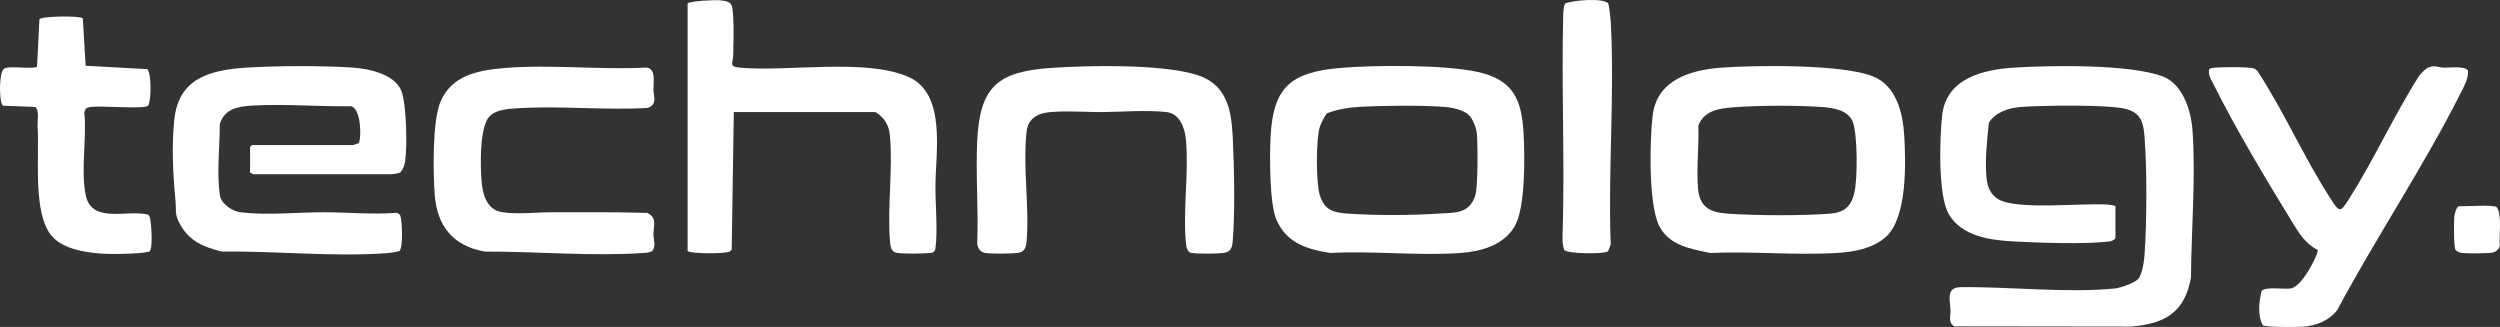 <svg width="130" height="17" viewBox="0 0 130 17" fill="none" xmlns="http://www.w3.org/2000/svg">
<rect x="0" y="0" width="130" height="17" fill="#333333" stroke="none"/>
<g clip-path="url(#clip0_9_731)">
<path d="M109.999 12.394C109.901 12.511 109.786 12.544 109.639 12.561C108.416 12.706 106.053 12.627 104.772 12.559C103.49 12.492 102.065 12.305 101.356 11.17C100.763 10.22 100.863 7.153 100.992 5.993C101.206 4.062 103.142 3.611 104.769 3.513C106.701 3.397 110.668 3.333 112.422 3.958C113.499 4.341 113.937 5.732 114.011 6.784C114.185 9.233 113.946 11.964 113.931 14.425C113.611 16.248 112.582 16.831 110.822 16.982L101.629 16.97C101.283 16.782 101.439 16.413 101.427 16.145C101.405 15.6 101.176 14.944 101.948 14.933C104.461 14.898 107.502 15.252 109.968 15.001C110.273 14.969 110.978 14.726 111.185 14.506C111.391 14.286 111.494 13.573 111.516 13.255C111.636 11.579 111.647 8.781 111.516 7.112C111.458 6.37 111.336 5.892 110.581 5.675C109.701 5.422 106.155 5.483 105.101 5.56C104.476 5.605 103.763 5.825 103.422 6.383C103.323 7.284 103.214 8.321 103.296 9.225C103.34 9.711 103.501 10.122 103.93 10.371C104.906 10.937 108.315 10.538 109.644 10.642C109.77 10.653 109.882 10.681 110.003 10.711V12.394H109.999Z" fill="white"/>
<path d="M13.004 8.995V7.641L13.102 7.542H18.363C18.409 7.542 18.557 7.453 18.643 7.461L18.68 7.396C18.794 6.966 18.756 5.686 18.268 5.524C16.58 5.551 14.776 5.391 13.098 5.492C12.373 5.536 11.664 5.659 11.429 6.457C11.431 7.681 11.262 8.925 11.43 10.143C11.493 10.598 12.081 10.992 12.509 11.04C13.941 11.206 15.419 11.038 16.847 11.038C18.114 11.038 19.368 11.164 20.632 11.067C20.711 11.099 20.784 11.13 20.817 11.219C20.913 11.477 20.973 12.917 20.764 13.056C20.581 13.098 20.394 13.142 20.206 13.156C17.442 13.376 14.318 13.041 11.529 13.082C10.625 12.853 9.882 12.565 9.399 11.722C9.053 11.118 9.183 11.039 9.124 10.413C8.992 9.031 8.924 7.639 9.059 6.255C9.276 4.042 10.947 3.628 12.902 3.512C14.473 3.418 16.733 3.411 18.301 3.512C19.155 3.566 20.489 3.837 20.863 4.703C21.14 5.347 21.185 7.685 21.064 8.402C21.032 8.591 20.956 8.81 20.827 8.956C20.753 9.012 20.434 9.06 20.338 9.06H13.169C13.149 9.06 13.069 8.972 13.005 8.994L13.004 8.995Z" fill="white"/>
<path d="M98.059 12.323C97.38 12.929 96.388 13.105 95.503 13.156C93.354 13.281 91.086 13.058 88.924 13.154C87.923 12.947 86.81 12.762 86.29 11.771C85.714 10.67 85.781 7.297 85.939 6.001C86.165 4.144 87.911 3.637 89.515 3.518C91.305 3.386 95.842 3.333 97.408 3.977C98.612 4.472 98.946 5.856 99.02 7.047C99.106 8.475 99.18 11.325 98.058 12.325L98.059 12.323ZM90.127 5.581C89.377 5.641 88.623 5.744 88.312 6.532C88.356 7.591 88.206 8.775 88.299 9.818C88.387 10.794 88.944 11.046 89.841 11.109C91.304 11.213 93.717 11.223 95.172 11.109C95.883 11.054 96.249 10.752 96.421 10.053C96.599 9.338 96.6 7.039 96.351 6.356C96.117 5.711 95.308 5.605 94.708 5.563C93.405 5.471 91.425 5.478 90.125 5.581H90.127Z" fill="white"/>
<path d="M69.676 3.535C71.466 3.377 75.157 3.36 76.86 3.745C78.696 4.16 79.136 5.175 79.228 6.978C79.287 8.148 79.332 10.821 78.753 11.788C78.174 12.755 77.023 13.074 75.969 13.152C73.778 13.314 71.405 13.032 69.194 13.155C67.976 12.971 66.906 12.64 66.375 11.43C66.011 10.602 66.018 8.079 66.069 7.109C66.209 4.5 67.146 3.759 69.676 3.534V3.535ZM76.376 5.979C76.107 5.712 75.486 5.585 75.118 5.559C73.837 5.466 71.935 5.486 70.644 5.561C70.084 5.594 69.536 5.688 69.013 5.887C68.923 5.941 68.677 6.452 68.635 6.58C68.428 7.211 68.431 9.459 68.618 10.104C68.86 10.935 69.323 11.058 70.115 11.109C71.62 11.207 73.29 11.204 74.787 11.107C75.578 11.055 76.379 11.156 76.707 10.195C76.862 9.74 76.849 7.479 76.793 6.915C76.764 6.625 76.581 6.183 76.377 5.979H76.376Z" fill="white"/>
<path d="M38.157 5.826L38.049 12.979L37.949 13.077C37.745 13.204 35.929 13.203 35.756 13.056V0.18C35.886 0.046 37.181 -0.008 37.436 0.015C38.118 0.073 38.087 0.263 38.127 0.905C38.166 1.547 38.136 2.26 38.127 2.891C38.121 3.284 37.866 3.463 38.482 3.518C40.978 3.746 45.037 3.012 47.264 4.011C49.199 4.877 48.66 7.906 48.643 9.619C48.634 10.584 48.767 11.959 48.649 12.86C48.637 12.952 48.633 13.03 48.553 13.094C48.475 13.164 48.38 13.148 48.287 13.158C47.933 13.192 46.979 13.203 46.644 13.15C46.308 13.097 46.299 12.775 46.275 12.463C46.141 10.743 46.436 8.812 46.276 7.048C46.228 6.505 45.987 6.109 45.521 5.826H38.156H38.157Z" fill="white"/>
<path d="M54.616 3.535C56.603 3.394 60.349 3.328 62.192 3.88C63.748 4.345 64.03 5.618 64.102 7.112C64.177 8.668 64.23 11.006 64.102 12.53C64.072 12.886 64.001 13.111 63.608 13.156C63.28 13.195 62.343 13.201 62.025 13.158C61.952 13.148 61.881 13.151 61.825 13.094C61.701 12.955 61.68 12.774 61.664 12.595C61.509 10.9 61.829 8.939 61.667 7.246C61.608 6.634 61.338 5.899 60.648 5.826C59.558 5.709 58.322 5.822 57.231 5.829C56.462 5.834 54.679 5.694 54.059 5.945C53.653 6.11 53.429 6.403 53.382 6.849C53.179 8.714 53.536 10.724 53.384 12.529C53.354 12.886 53.282 13.11 52.89 13.155C52.545 13.195 51.578 13.201 51.241 13.156C50.982 13.122 50.837 12.908 50.816 12.659C50.886 10.894 50.729 9.065 50.816 7.308C50.954 4.504 51.884 3.73 54.62 3.534L54.616 3.535Z" fill="white"/>
<path d="M114.876 3.591C114.985 3.534 115.103 3.522 115.226 3.513C115.561 3.488 116.988 3.469 117.218 3.566C117.286 3.595 117.348 3.659 117.402 3.711C118.776 5.817 119.833 8.238 121.193 10.337C121.658 11.056 121.689 11.068 122.154 10.337C123.458 8.287 124.5 5.969 125.815 3.911C126.04 3.686 126.194 3.464 126.542 3.448C126.73 3.439 126.886 3.517 127.063 3.52C127.358 3.525 128.254 3.407 128.338 3.696C128.359 4.086 128.137 4.475 127.966 4.815C126.054 8.622 123.553 12.35 121.537 16.12C121.122 16.673 120.447 16.936 119.77 16.987C119.466 17.009 117.819 17.023 117.668 16.914C117.389 16.439 117.464 15.67 117.601 15.138C117.77 14.884 118.778 15.054 119.107 15.001C119.468 14.943 119.822 14.42 120.011 14.126C120.127 13.946 120.569 13.16 120.518 13.001C119.882 12.655 119.589 12.188 119.222 11.591C117.886 9.421 116.247 6.679 115.121 4.419C114.992 4.159 114.803 3.901 114.878 3.592L114.876 3.591Z" fill="white"/>
<path d="M26.274 3.535C28.653 3.34 31.224 3.643 33.622 3.513C34.122 3.579 33.972 4.286 33.981 4.671C33.989 5.032 34.191 5.438 33.671 5.614C31.471 5.741 29.162 5.494 26.975 5.626C26.387 5.662 25.591 5.687 25.309 6.264C24.95 6.998 24.982 8.526 25.036 9.361C25.079 10.041 25.286 10.891 26.074 11.026C26.862 11.161 27.816 11.039 28.62 11.039C30.299 11.039 31.979 11.021 33.656 11.071C34.183 11.312 33.98 11.742 33.979 12.2C33.979 12.491 34.127 12.771 33.916 13.054C33.762 13.142 33.597 13.144 33.425 13.156C30.78 13.336 27.866 13.072 25.207 13.082C23.559 12.79 22.715 11.748 22.602 10.086C22.524 8.935 22.479 6.308 22.902 5.299C23.488 3.895 24.892 3.649 26.274 3.535Z" fill="white"/>
<path d="M4.307 0.957L4.452 3.419L7.663 3.596C7.87 3.804 7.881 5.2 7.699 5.5C7.397 5.692 5.259 5.478 4.689 5.565C4.604 5.578 4.523 5.606 4.452 5.658L4.384 5.854C4.521 7.185 4.179 8.922 4.469 10.198C4.801 11.648 6.673 10.879 7.715 11.165L7.79 11.288C7.87 11.559 7.973 12.987 7.757 13.086C7.609 13.103 7.467 13.144 7.317 13.155C6.003 13.248 3.534 13.347 2.651 12.222C1.7 11.011 2.056 8.167 1.955 6.583C1.938 6.313 2.068 5.612 1.791 5.56L0.145 5.496C0.112 5.457 0.097 5.41 0.08 5.363C-0.04 5.044 -0.046 3.756 0.208 3.575C0.477 3.383 1.798 3.64 1.927 3.452L2.05 1C2.165 0.835 4.163 0.808 4.307 0.954V0.957Z" fill="white"/>
<path d="M83.613 0.165C83.683 0.239 83.755 1.049 83.764 1.235C83.959 5 83.615 8.937 83.758 12.72L83.613 13.069C83.425 13.221 81.541 13.203 81.344 13.005C81.213 12.671 81.254 12.23 81.264 11.866C81.366 8.156 81.191 4.413 81.289 0.699C81.293 0.573 81.321 0.257 81.393 0.18C81.785 0.008 83.352 -0.112 83.614 0.165H83.613Z" fill="white"/>
<path d="M127.864 10.722C128.168 10.745 129.704 10.626 129.828 10.776C130.118 11.128 129.941 12.324 129.989 12.788C129.966 12.927 129.792 13.085 129.666 13.123C129.453 13.188 128.241 13.188 127.989 13.148C127.892 13.134 127.741 13.072 127.686 12.992C127.593 12.861 127.597 11.518 127.624 11.271C127.64 11.128 127.724 10.767 127.864 10.72V10.722Z" fill="white"/>
</g>
<defs>
<clipPath id="clip0_9_731">
<rect width="130" height="17" fill="white"/>
</clipPath>
</defs>
</svg>
